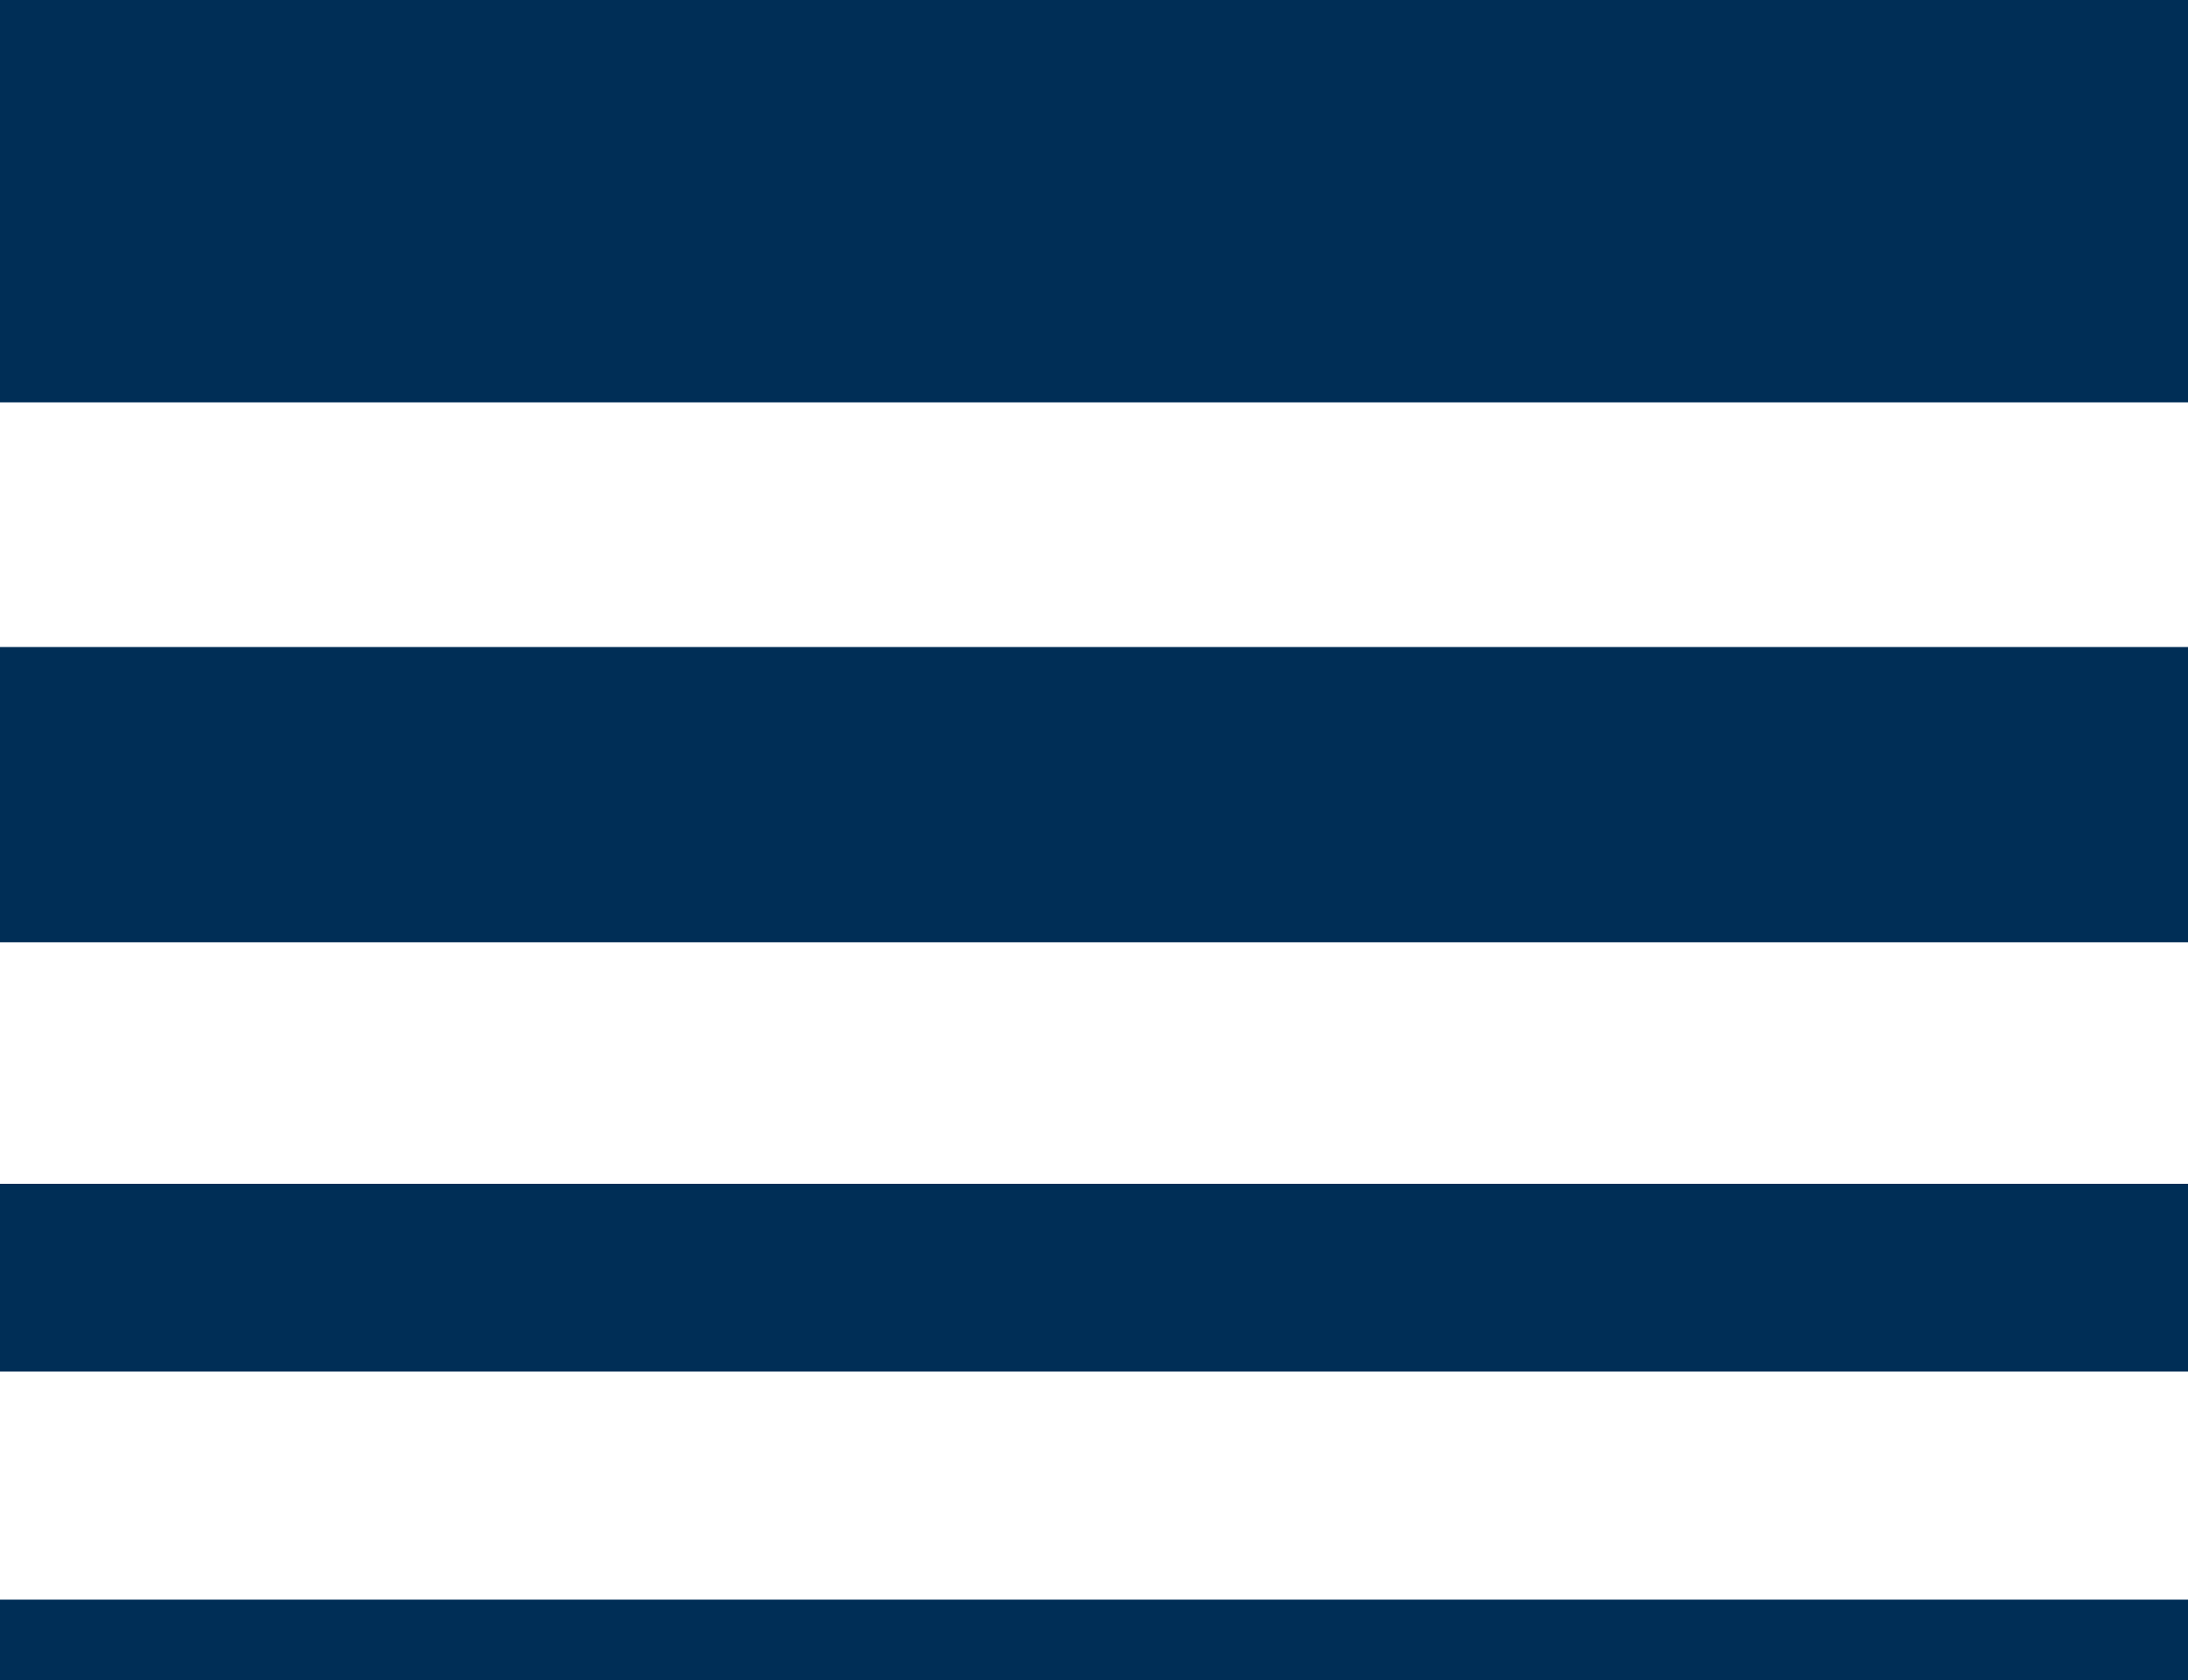 <svg id="Ebene_1" data-name="Ebene 1" xmlns="http://www.w3.org/2000/svg" viewBox="0 0 48.82 37.5"><defs><style>.cls-1{fill:#002e56;}@media (prefers-color-scheme: dark){.cls-1 {fill: #FFFFFF;}}</style></defs><title>SV-favicon</title><polygon class="cls-1" points="0 0 48.82 0 48.82 8.98 0 8.98 0 0 0 0"/><polygon class="cls-1" points="0 35.7 48.82 35.7 48.82 37.5 0 37.5 0 35.7 0 35.7"/><polygon class="cls-1" points="0 14.44 48.82 14.44 48.82 21.03 0 21.03 0 14.44 0 14.44"/><polygon class="cls-1" points="0 26.42 48.82 26.42 48.82 30.61 0 30.61 0 26.42 0 26.42"/></svg>